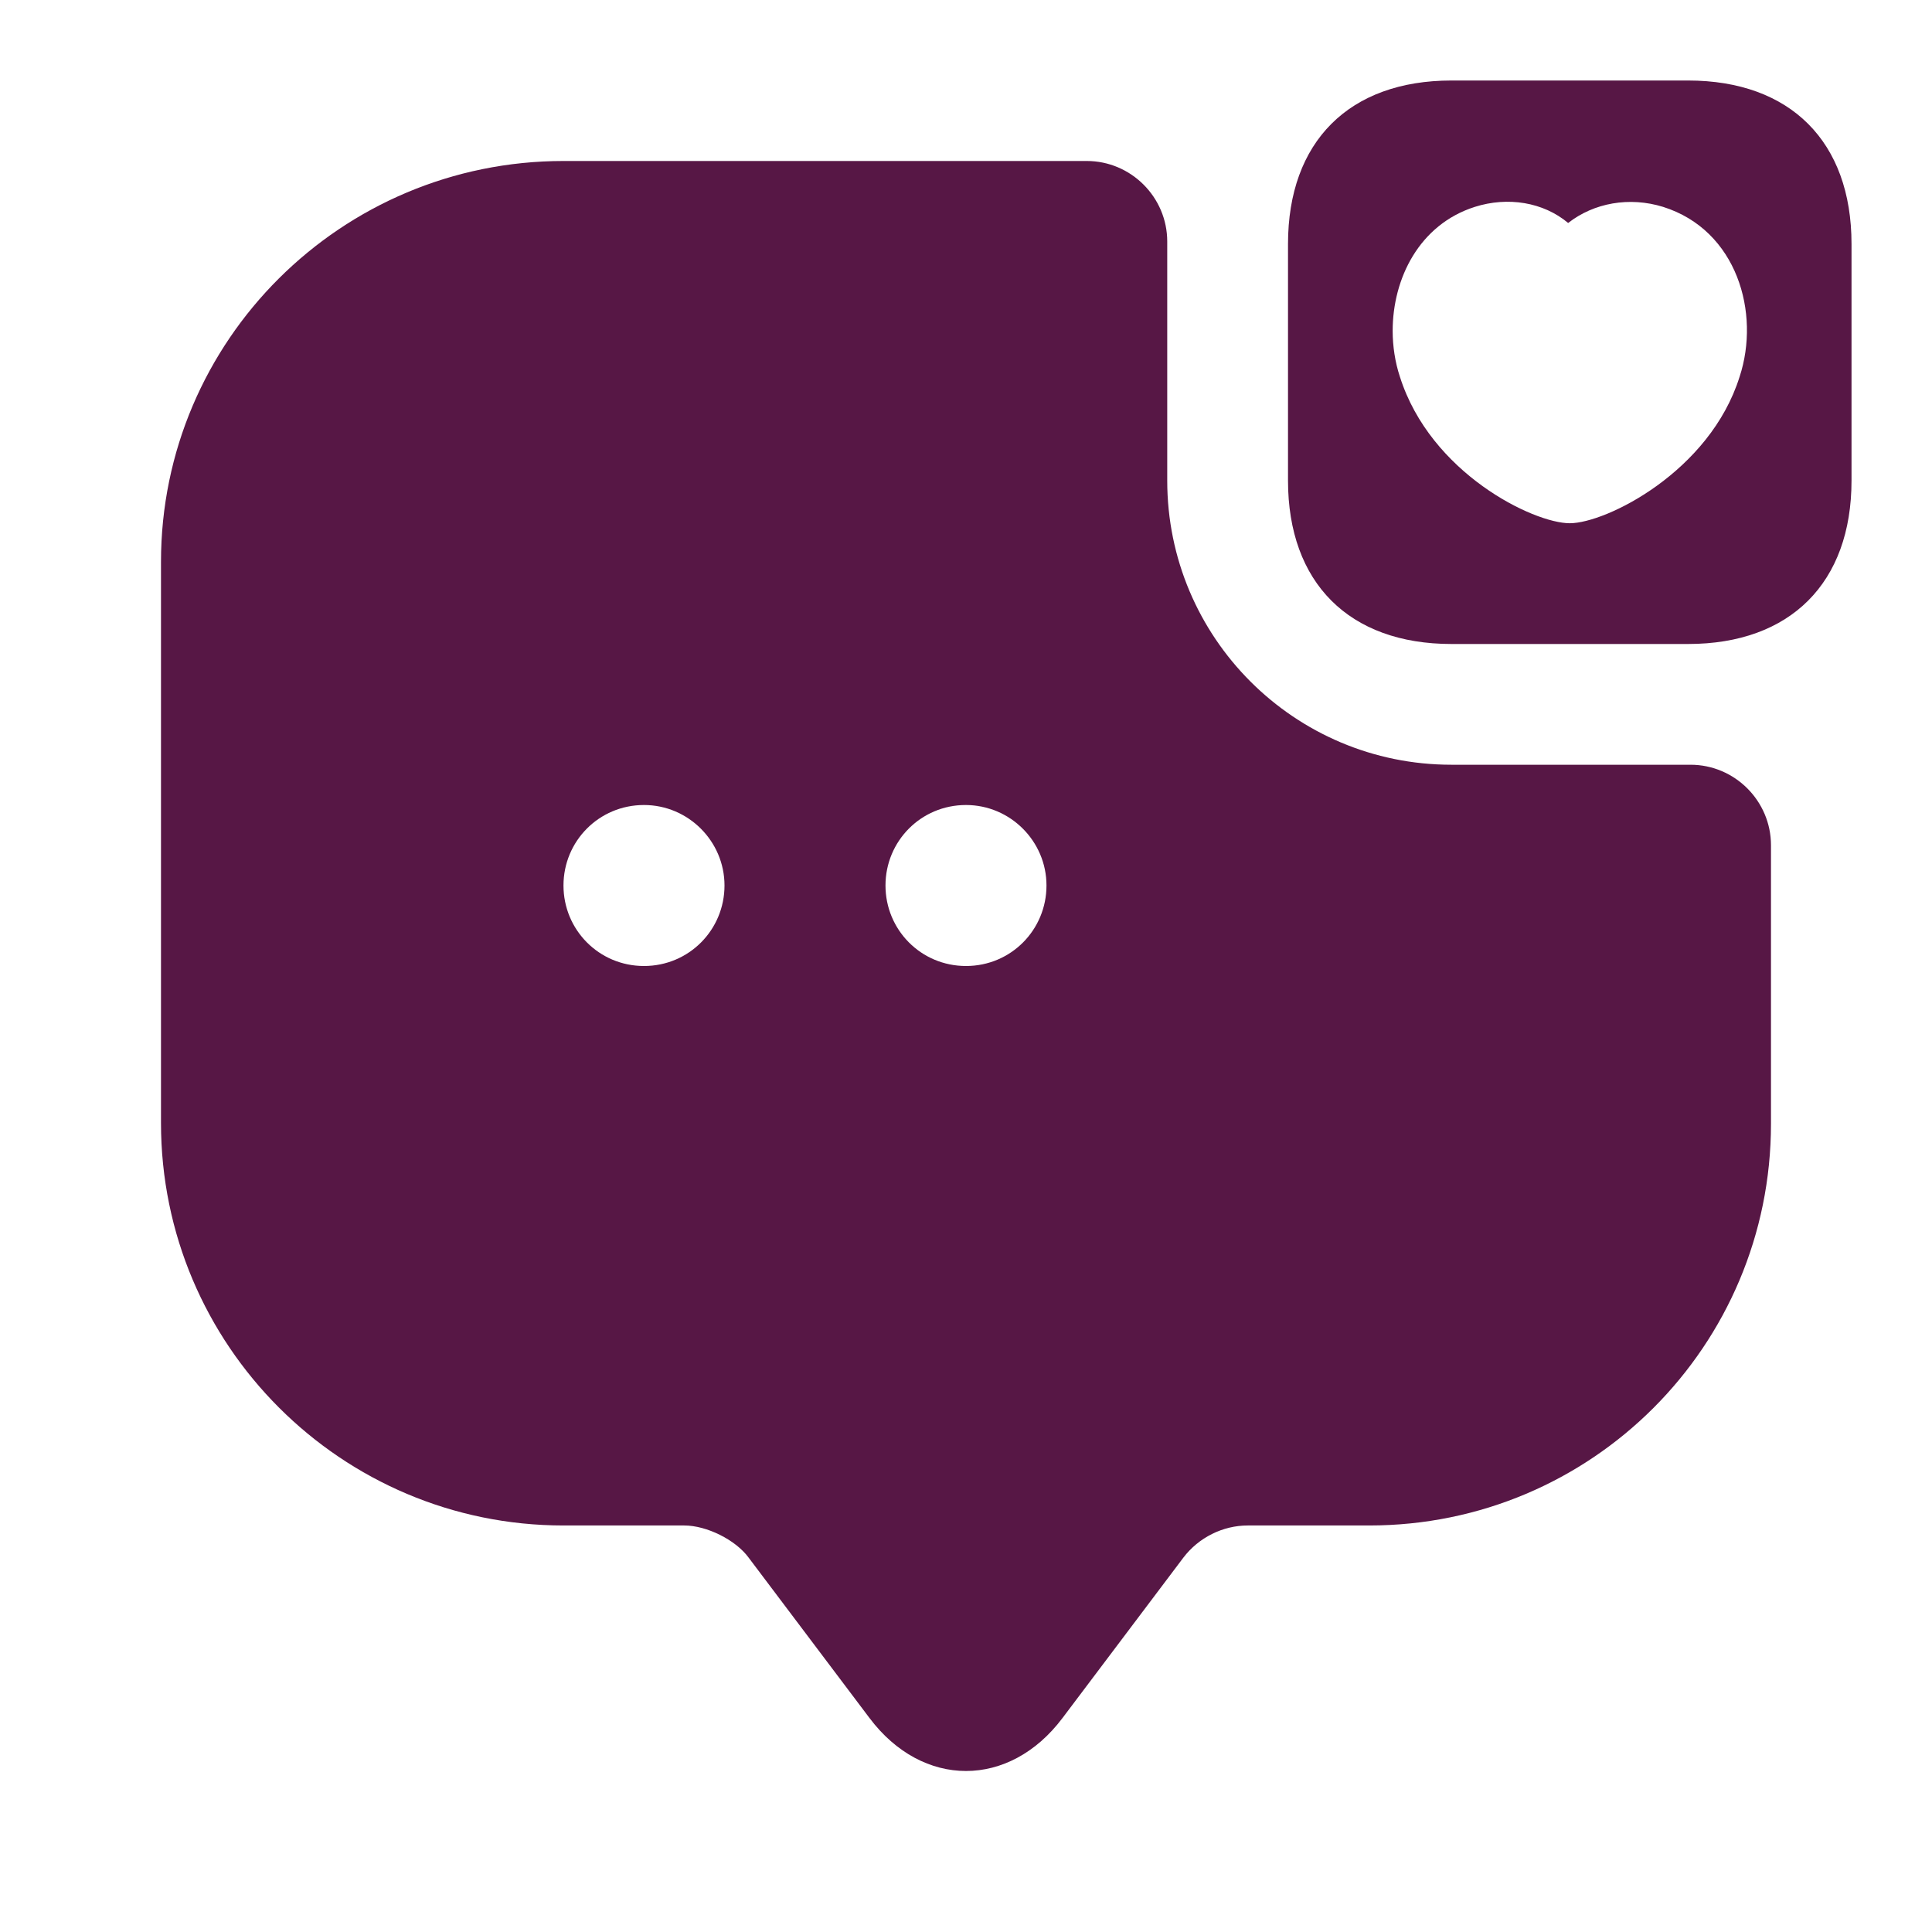<?xml version="1.0" encoding="UTF-8"?> <svg xmlns="http://www.w3.org/2000/svg" width="70" height="70" viewBox="0 0 70 70" fill="none"><path d="M61.163 2.917H52.588C48.884 2.917 46.667 5.133 46.667 8.838V17.413C46.667 21.117 48.884 23.333 52.588 23.333H61.163C64.867 23.333 67.084 21.117 67.084 17.413V8.838C67.084 5.133 64.867 2.917 61.163 2.917ZM63.029 13.65C61.95 17.092 58.188 18.958 56.875 18.958C55.563 18.958 51.83 17.15 50.721 13.65C50.546 13.125 50.459 12.542 50.459 11.988C50.459 10.092 51.421 8.138 53.434 7.496C54.63 7.117 55.913 7.321 56.817 8.079C57.75 7.35 59.034 7.117 60.259 7.496C62.942 8.342 63.788 11.346 63.029 13.65Z" fill="#571745"></path><path d="M52.587 27.708C46.9 27.708 42.291 23.1 42.291 17.412V8.75C42.291 7.146 40.979 5.833 39.375 5.833H20.416C12.366 5.833 5.833 12.337 5.833 20.358V40.687C5.833 48.737 12.366 55.271 20.416 55.271H24.791C25.608 55.271 26.658 55.796 27.125 56.437L31.5 62.242C33.425 64.808 36.575 64.808 38.5 62.242L42.875 56.437C43.429 55.708 44.304 55.271 45.208 55.271H49.612C57.662 55.271 64.166 48.767 64.166 40.717V30.625C64.166 29.021 62.854 27.708 61.25 27.708H52.587ZM23.333 35C21.7 35 20.416 33.687 20.416 32.083C20.416 30.479 21.7 29.167 23.333 29.167C24.937 29.167 26.25 30.479 26.25 32.083C26.25 33.687 24.966 35 23.333 35ZM35 35C33.366 35 32.083 33.687 32.083 32.083C32.083 30.479 33.366 29.167 35 29.167C36.604 29.167 37.916 30.479 37.916 32.083C37.916 33.687 36.633 35 35 35Z" fill="#571745"></path></svg> 